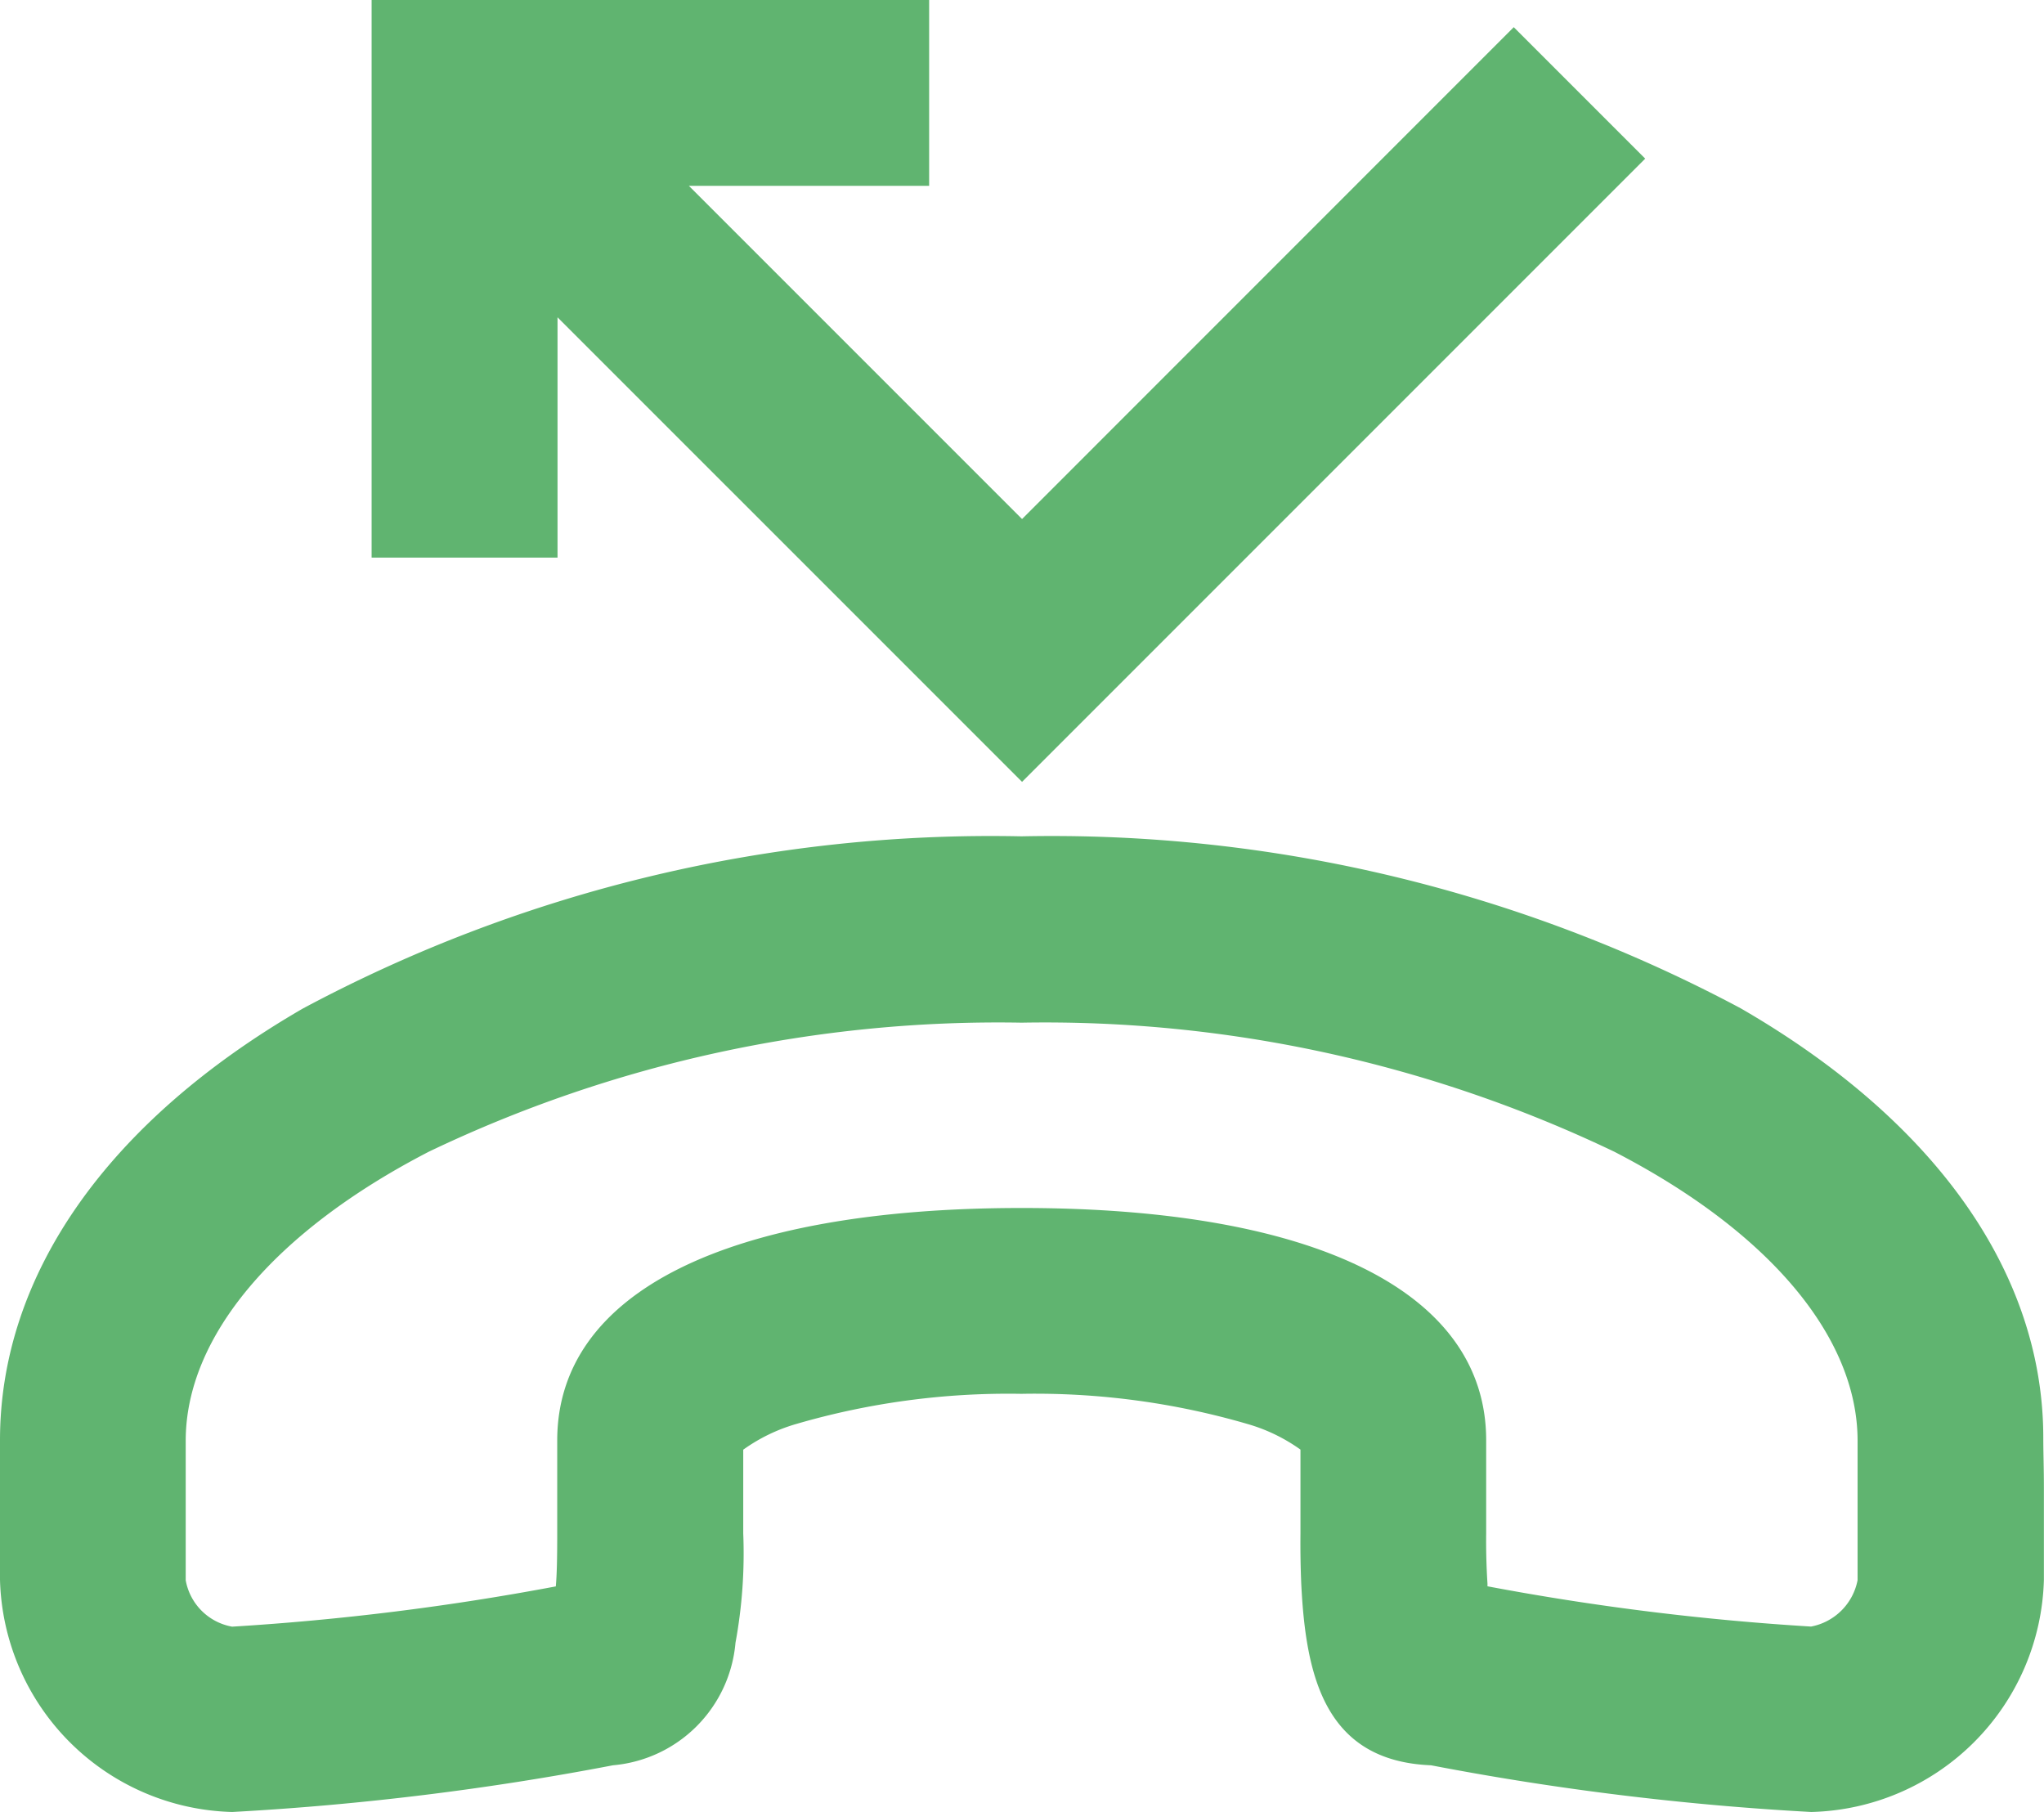 <svg xmlns="http://www.w3.org/2000/svg" width="20.307" height="18"><path fill="#60b470" d="M14.217 17.536c-1.058-.042-1.244-.892-1.289-1.8a9.566 9.566 0 0 1-.008-.5V14.4a1.718 1.718 0 0 0-.525-.254 7.529 7.529 0 0 0-2.243-.3h-.01a7.527 7.527 0 0 0-2.233.3 1.725 1.725 0 0 0-.525.255v.831a4.9 4.9 0 0 1-.077 1.087 1.338 1.338 0 0 1-1.217 1.217A28.25 28.25 0 0 1 2.307 18 2.37 2.37 0 0 1 0 15.692v-1.385c0-1.642 1.068-3.165 3.008-4.288a14.486 14.486 0 0 1 7.14-1.711 14.534 14.534 0 0 1 7.145 1.708c1.94 1.12 3.007 2.635 3.007 4.267 0 .147.006.3.006.492v.917A2.371 2.371 0 0 1 17.994 18a28.143 28.143 0 0 1-3.777-.464zm.548-3.229v.923a6.599 6.599 0 0 0 .013.501v.027a25.775 25.775 0 0 0 3.215.4.581.581 0 0 0 .462-.461V14.313c0-1.033-.881-2.079-2.417-2.872a13.1 13.1 0 0 0-5.888-1.282 13.1 13.1 0 0 0-5.888 1.281c-1.536.793-2.417 1.84-2.417 2.873v1.385a.57.57 0 0 0 .461.461 25.853 25.853 0 0 0 3.216-.4c.01-.114.014-.263.014-.528v-.923C5.537 12.841 7.218 12 10.151 12s4.614.842 4.614 2.307zM5.539 3.152v2.387H3.692V0h5.539v1.846H6.844l3.31 3.31L15.039.27l1.306 1.306-6.191 6.191z"/></svg>